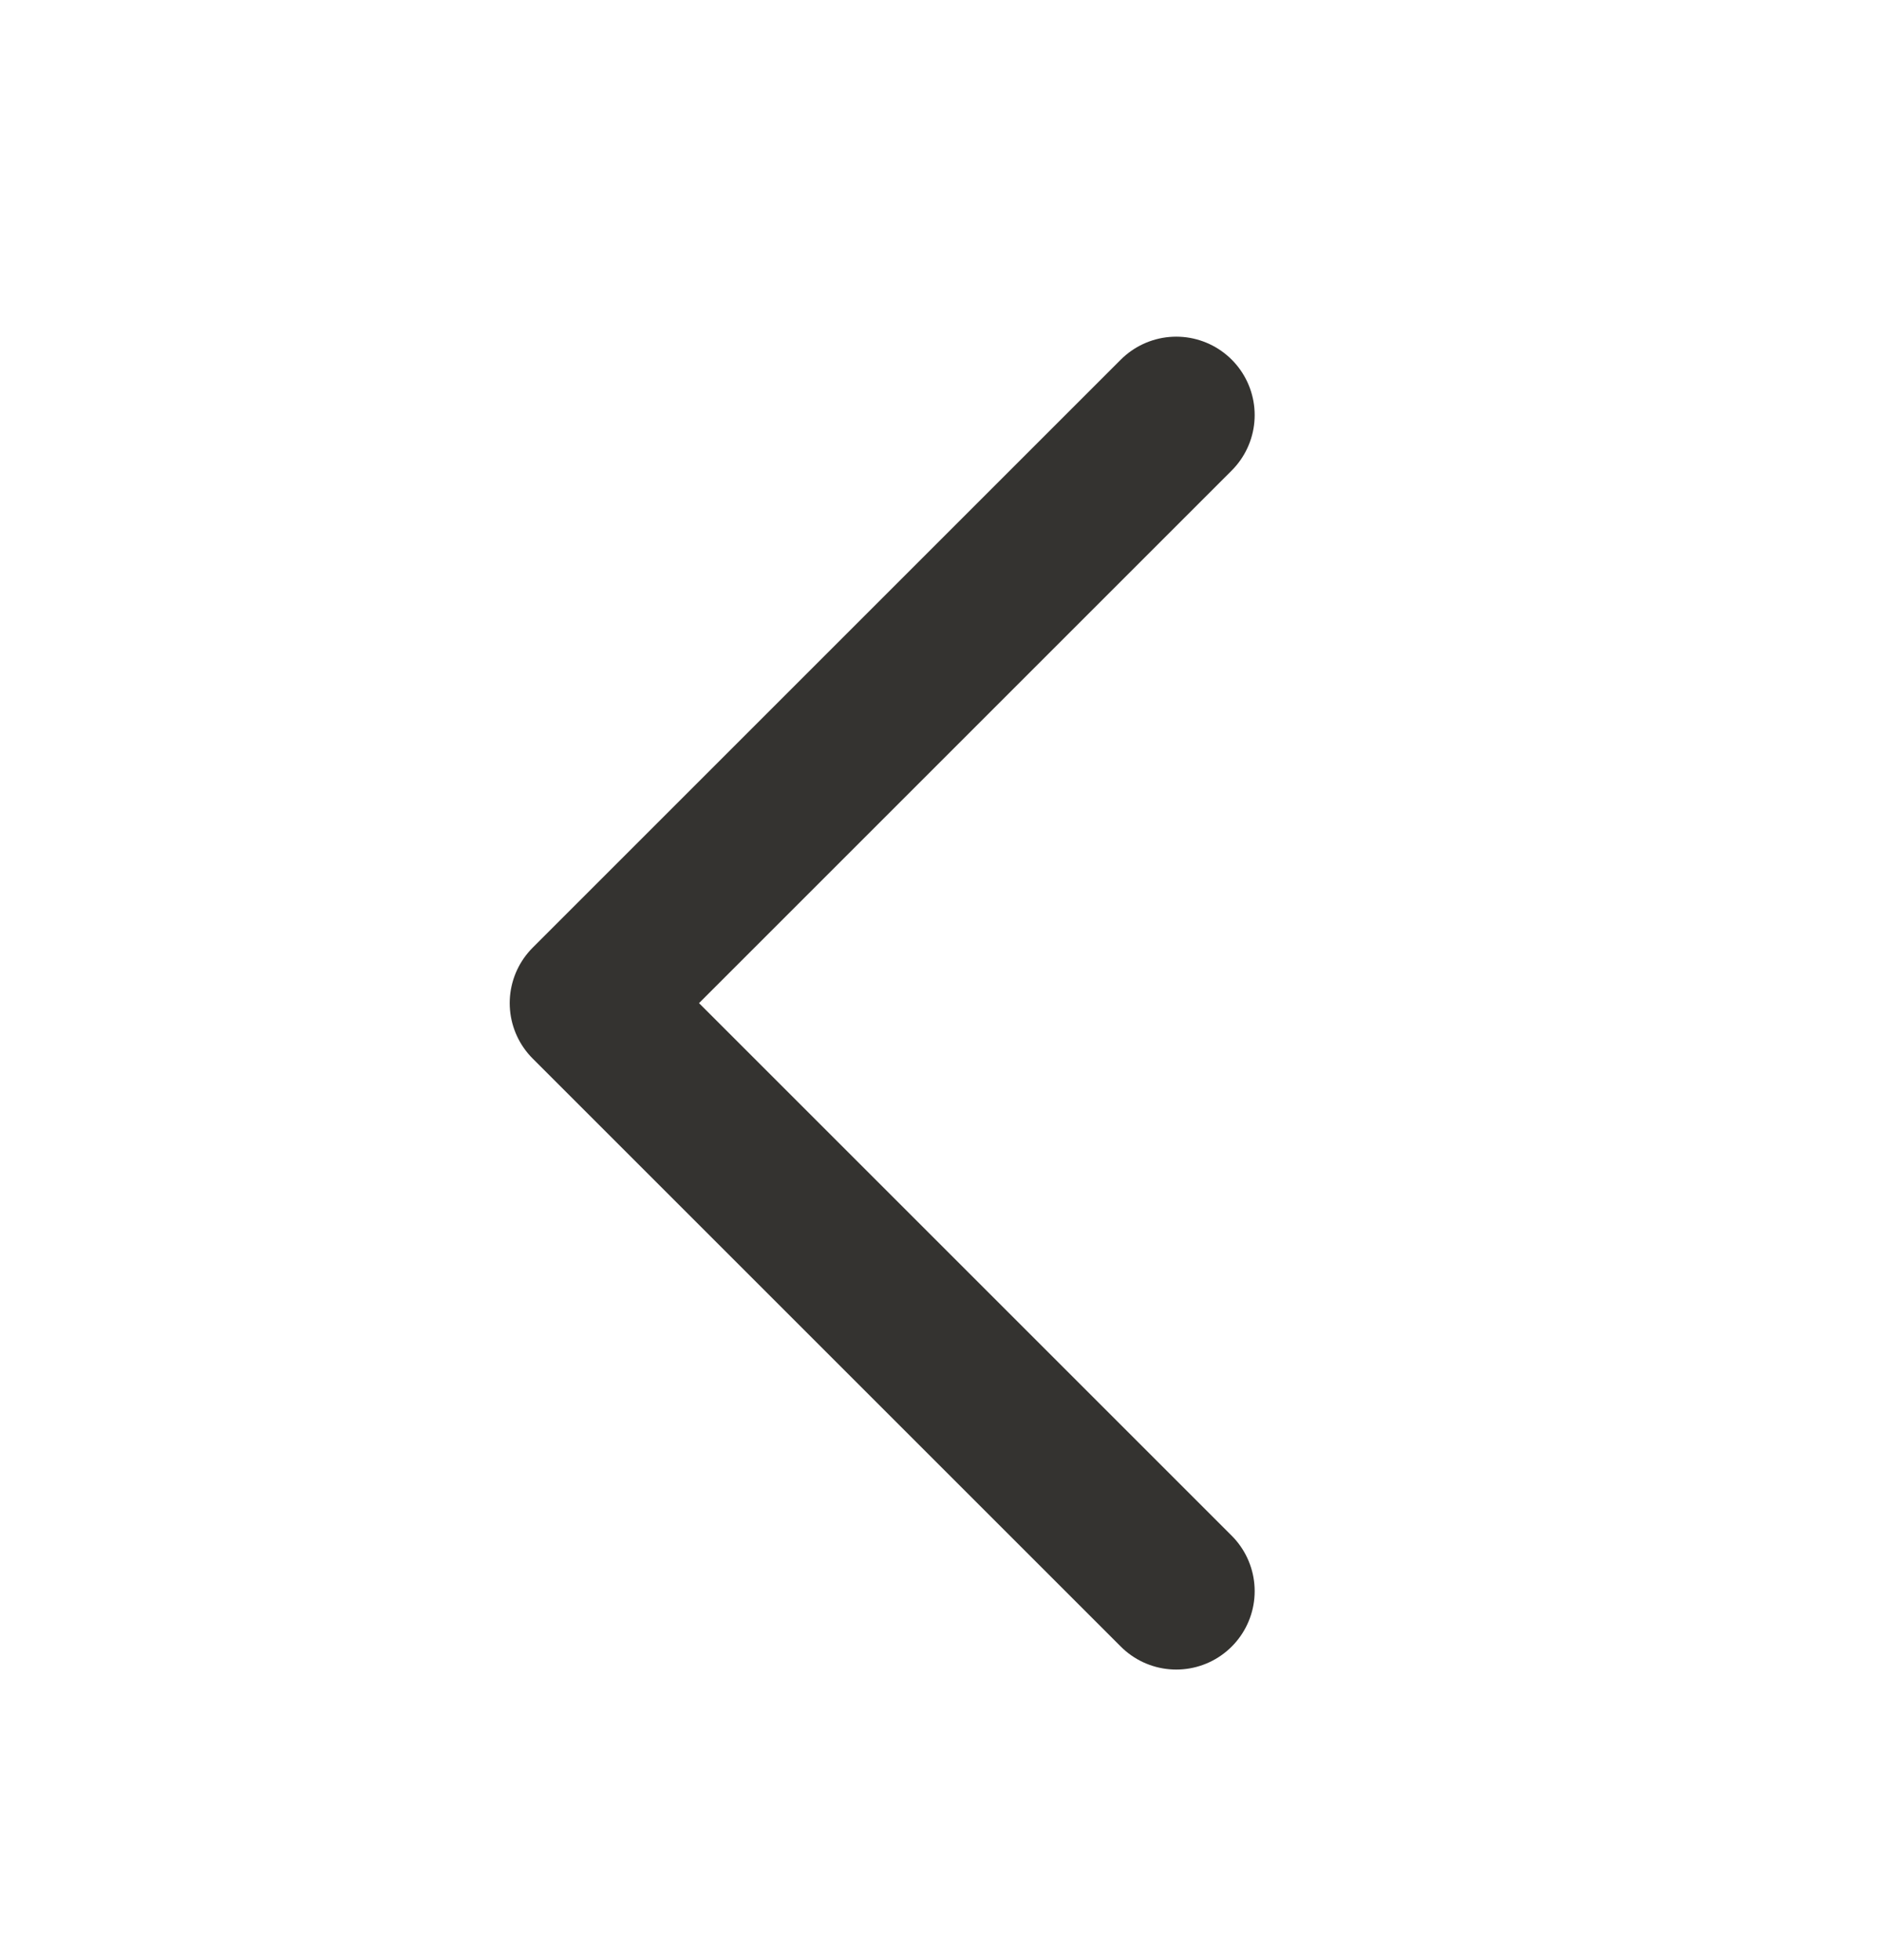 <svg width="24" height="25" viewBox="0 0 24 25" fill="none" xmlns="http://www.w3.org/2000/svg">
<path d="M15 20.294L7.5 12.794L15 5.294" stroke="#343330" stroke-width="2" stroke-linecap="round" stroke-linejoin="round"/>
</svg>
